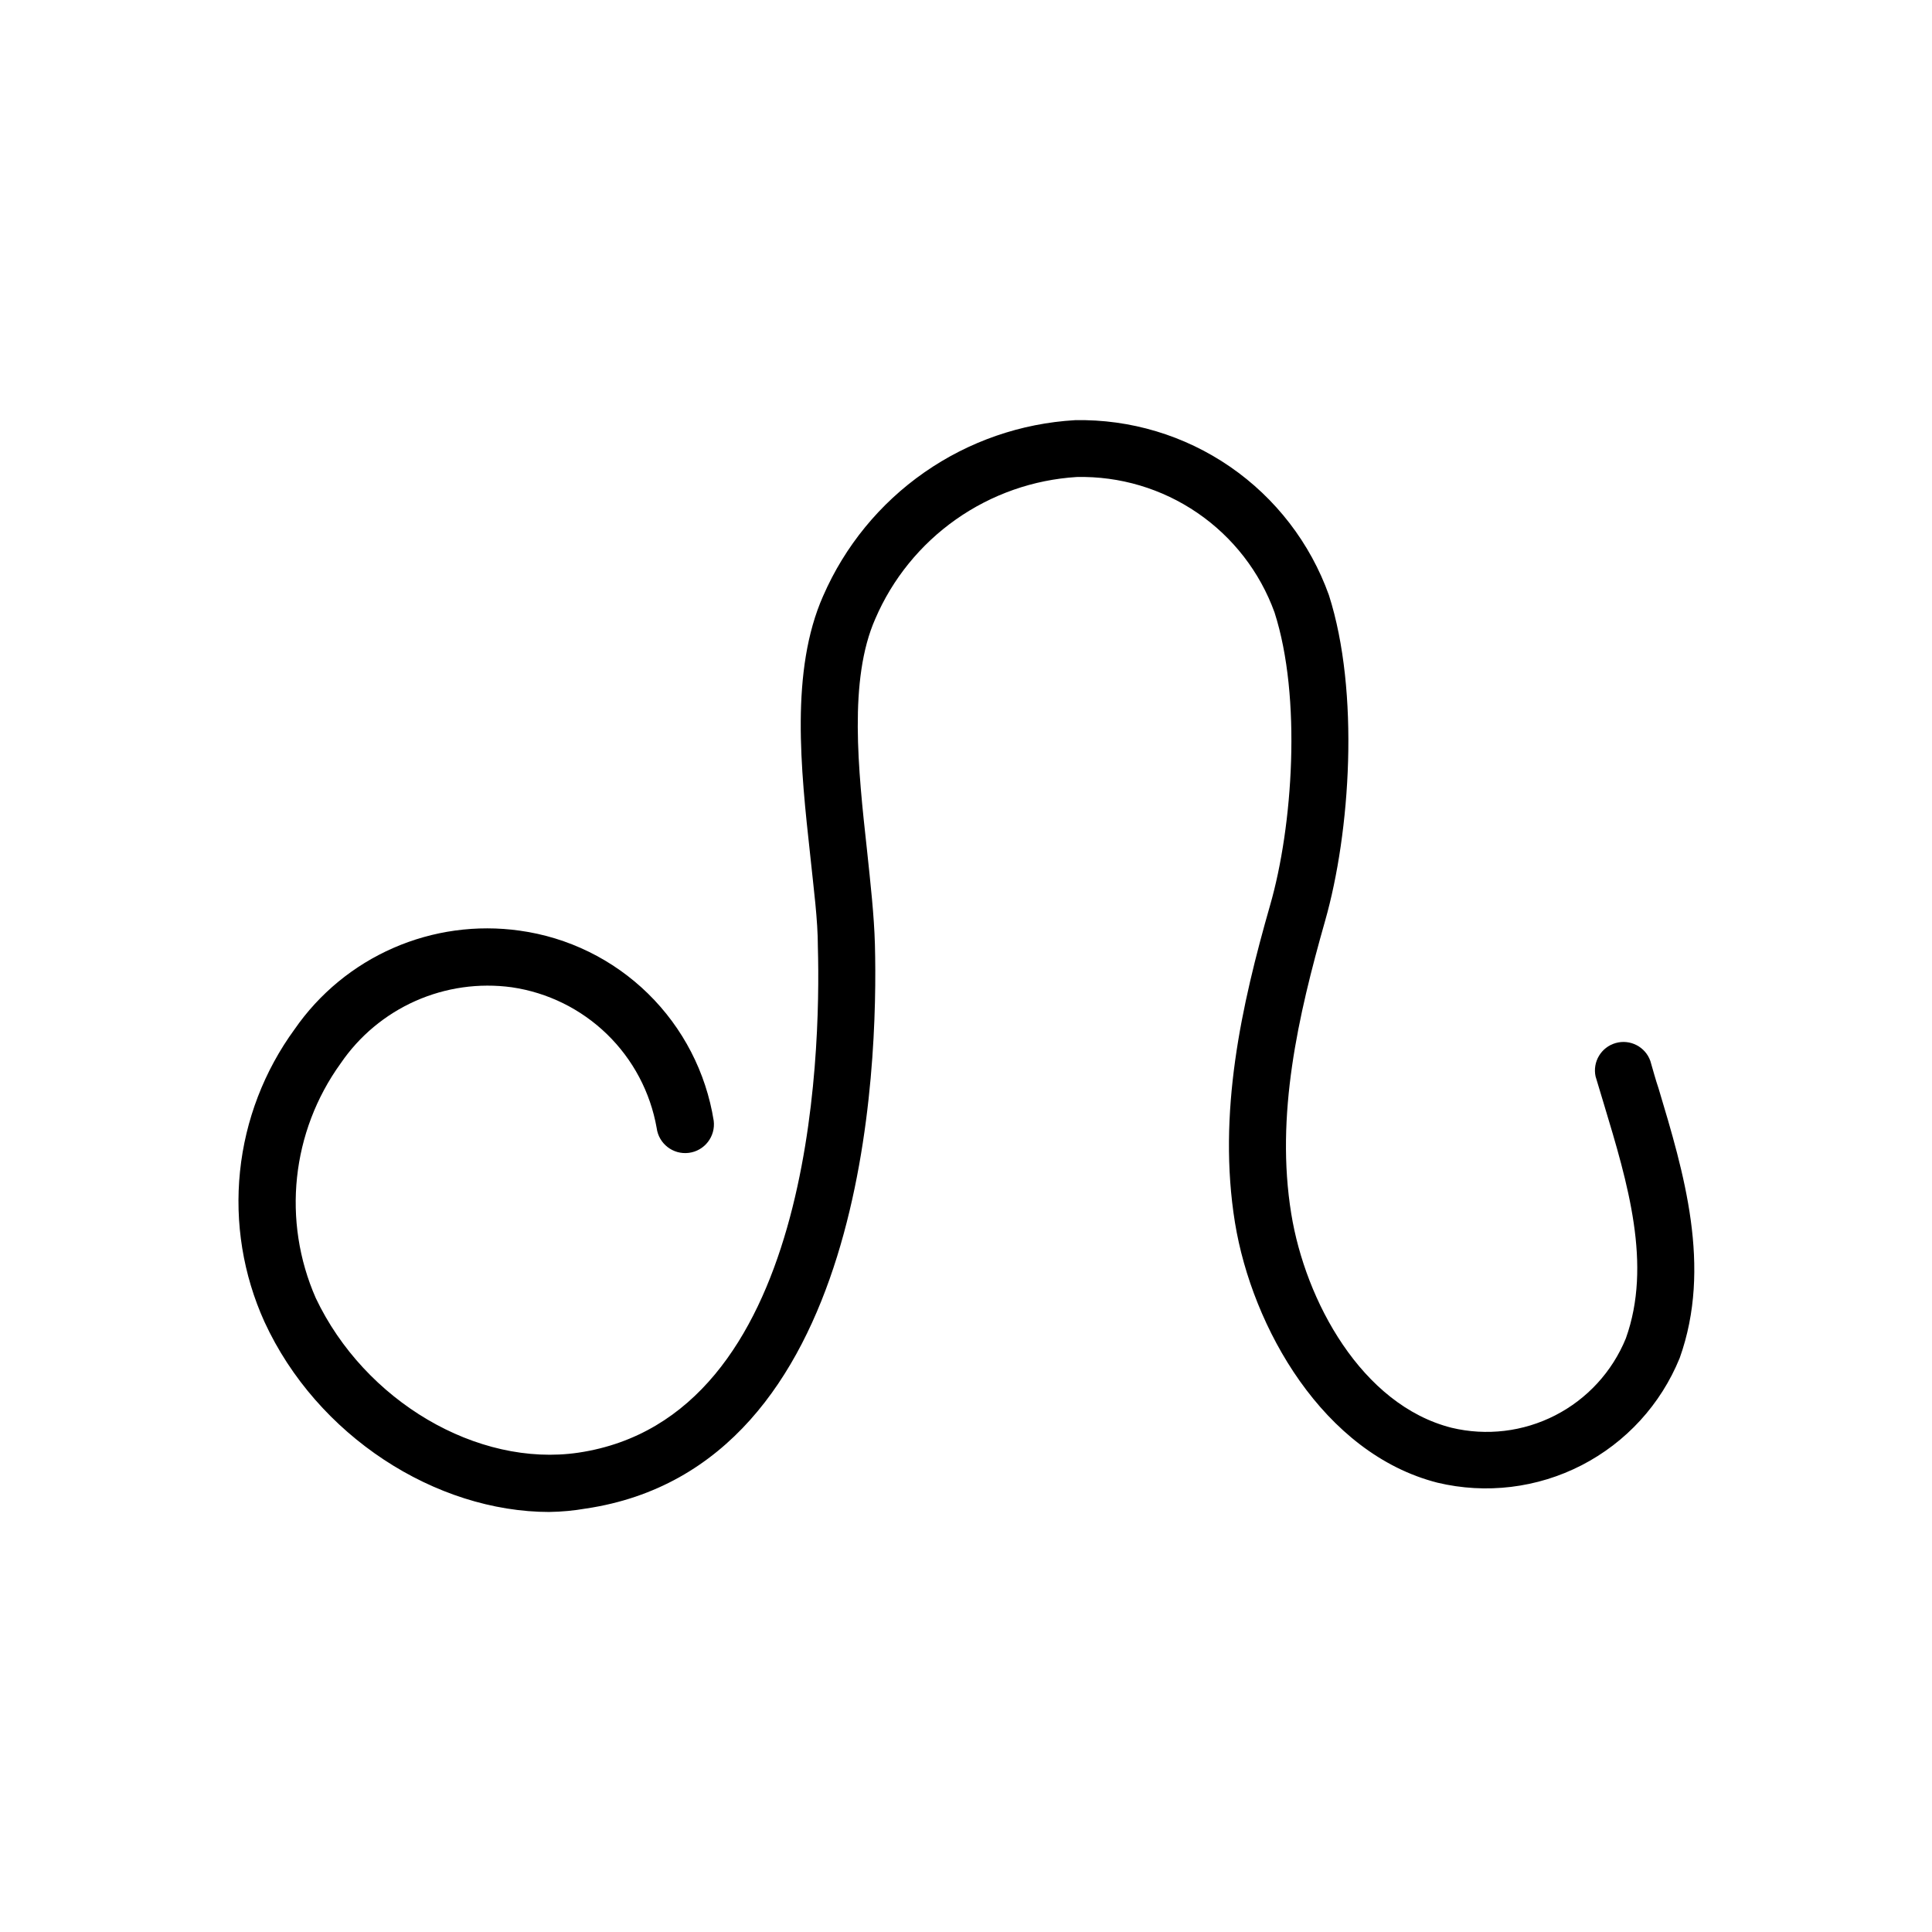 <?xml version="1.0" encoding="UTF-8"?>
<!-- Uploaded to: SVG Repo, www.svgrepo.com, Generator: SVG Repo Mixer Tools -->
<svg fill="#000000" width="800px" height="800px" version="1.1" viewBox="144 144 512 512" xmlns="http://www.w3.org/2000/svg">
 <path d="m289.66 544.69c-30.23 0-61.668-20.152-75.57-50.383v0.004c-5.656-12.484-7.894-26.246-6.484-39.879 1.406-13.629 6.41-26.645 14.492-37.707 6.543-9.445 15.582-16.887 26.105-21.492 10.523-4.609 22.121-6.203 33.496-4.606 12.844 1.77 24.777 7.625 34.039 16.695 9.262 9.074 15.363 20.883 17.402 33.684 0.527 4.176-2.43 7.988-6.602 8.516-4.172 0.527-7.984-2.426-8.516-6.602-1.668-9.461-6.273-18.156-13.164-24.848-6.894-6.691-15.719-11.043-25.227-12.434-8.684-1.188-17.523 0.07-25.535 3.629-8.008 3.562-14.867 9.281-19.805 16.523-13.078 18.105-15.59 41.777-6.602 62.223 12.949 27.305 42.824 44.891 69.574 40.961 62.02-9.223 64.289-104.95 63.48-134.02 0-7.203-1.109-15.418-2.016-24.184-2.519-22.973-5.34-49.07 3.426-68.871h0.004c5.738-13.168 15.012-24.492 26.797-32.707 11.785-8.219 25.613-13.012 39.957-13.844 14.648-0.281 29.02 4.039 41.086 12.352 12.066 8.316 21.219 20.207 26.172 34 8.211 25.645 5.691 62.875-1.008 86.352-7.152 25.191-13.199 51.539-8.969 77.586 3.727 23.074 18.641 50.684 42.473 56.73 9.258 2.223 19.008 1.059 27.484-3.285 8.473-4.344 15.113-11.578 18.715-20.395 7.004-19.547 0.504-41.16-5.793-62.02-0.754-2.469-1.512-5.039-2.215-7.356h-0.004c-0.859-3.902 1.469-7.797 5.312-8.891 3.844-1.098 7.871 0.988 9.199 4.758 0.707 2.418 1.41 5.039 2.168 7.254 6.648 22.168 14.258 47.258 5.594 71.492h-0.004c-4.996 12.262-14.211 22.328-25.984 28.383-11.773 6.051-25.324 7.691-38.203 4.617-30.23-7.707-49.121-41.109-53.656-68.922-4.684-28.969 1.715-57.535 9.32-84.137 5.996-20.809 8.414-55.066 1.16-77.586-3.883-10.707-11.027-19.926-20.43-26.359-9.398-6.438-20.578-9.762-31.965-9.512-11.508 0.711-22.59 4.602-32.02 11.238-9.43 6.637-16.832 15.754-21.383 26.348-7.106 16.07-4.535 40.004-2.215 61.113 0.957 9.07 1.914 17.582 2.117 25.191 0.855 32.293-2.066 138.39-76.578 149.48l-0.008-0.004c-3.176 0.555-6.394 0.859-9.621 0.906z"/>
</svg>